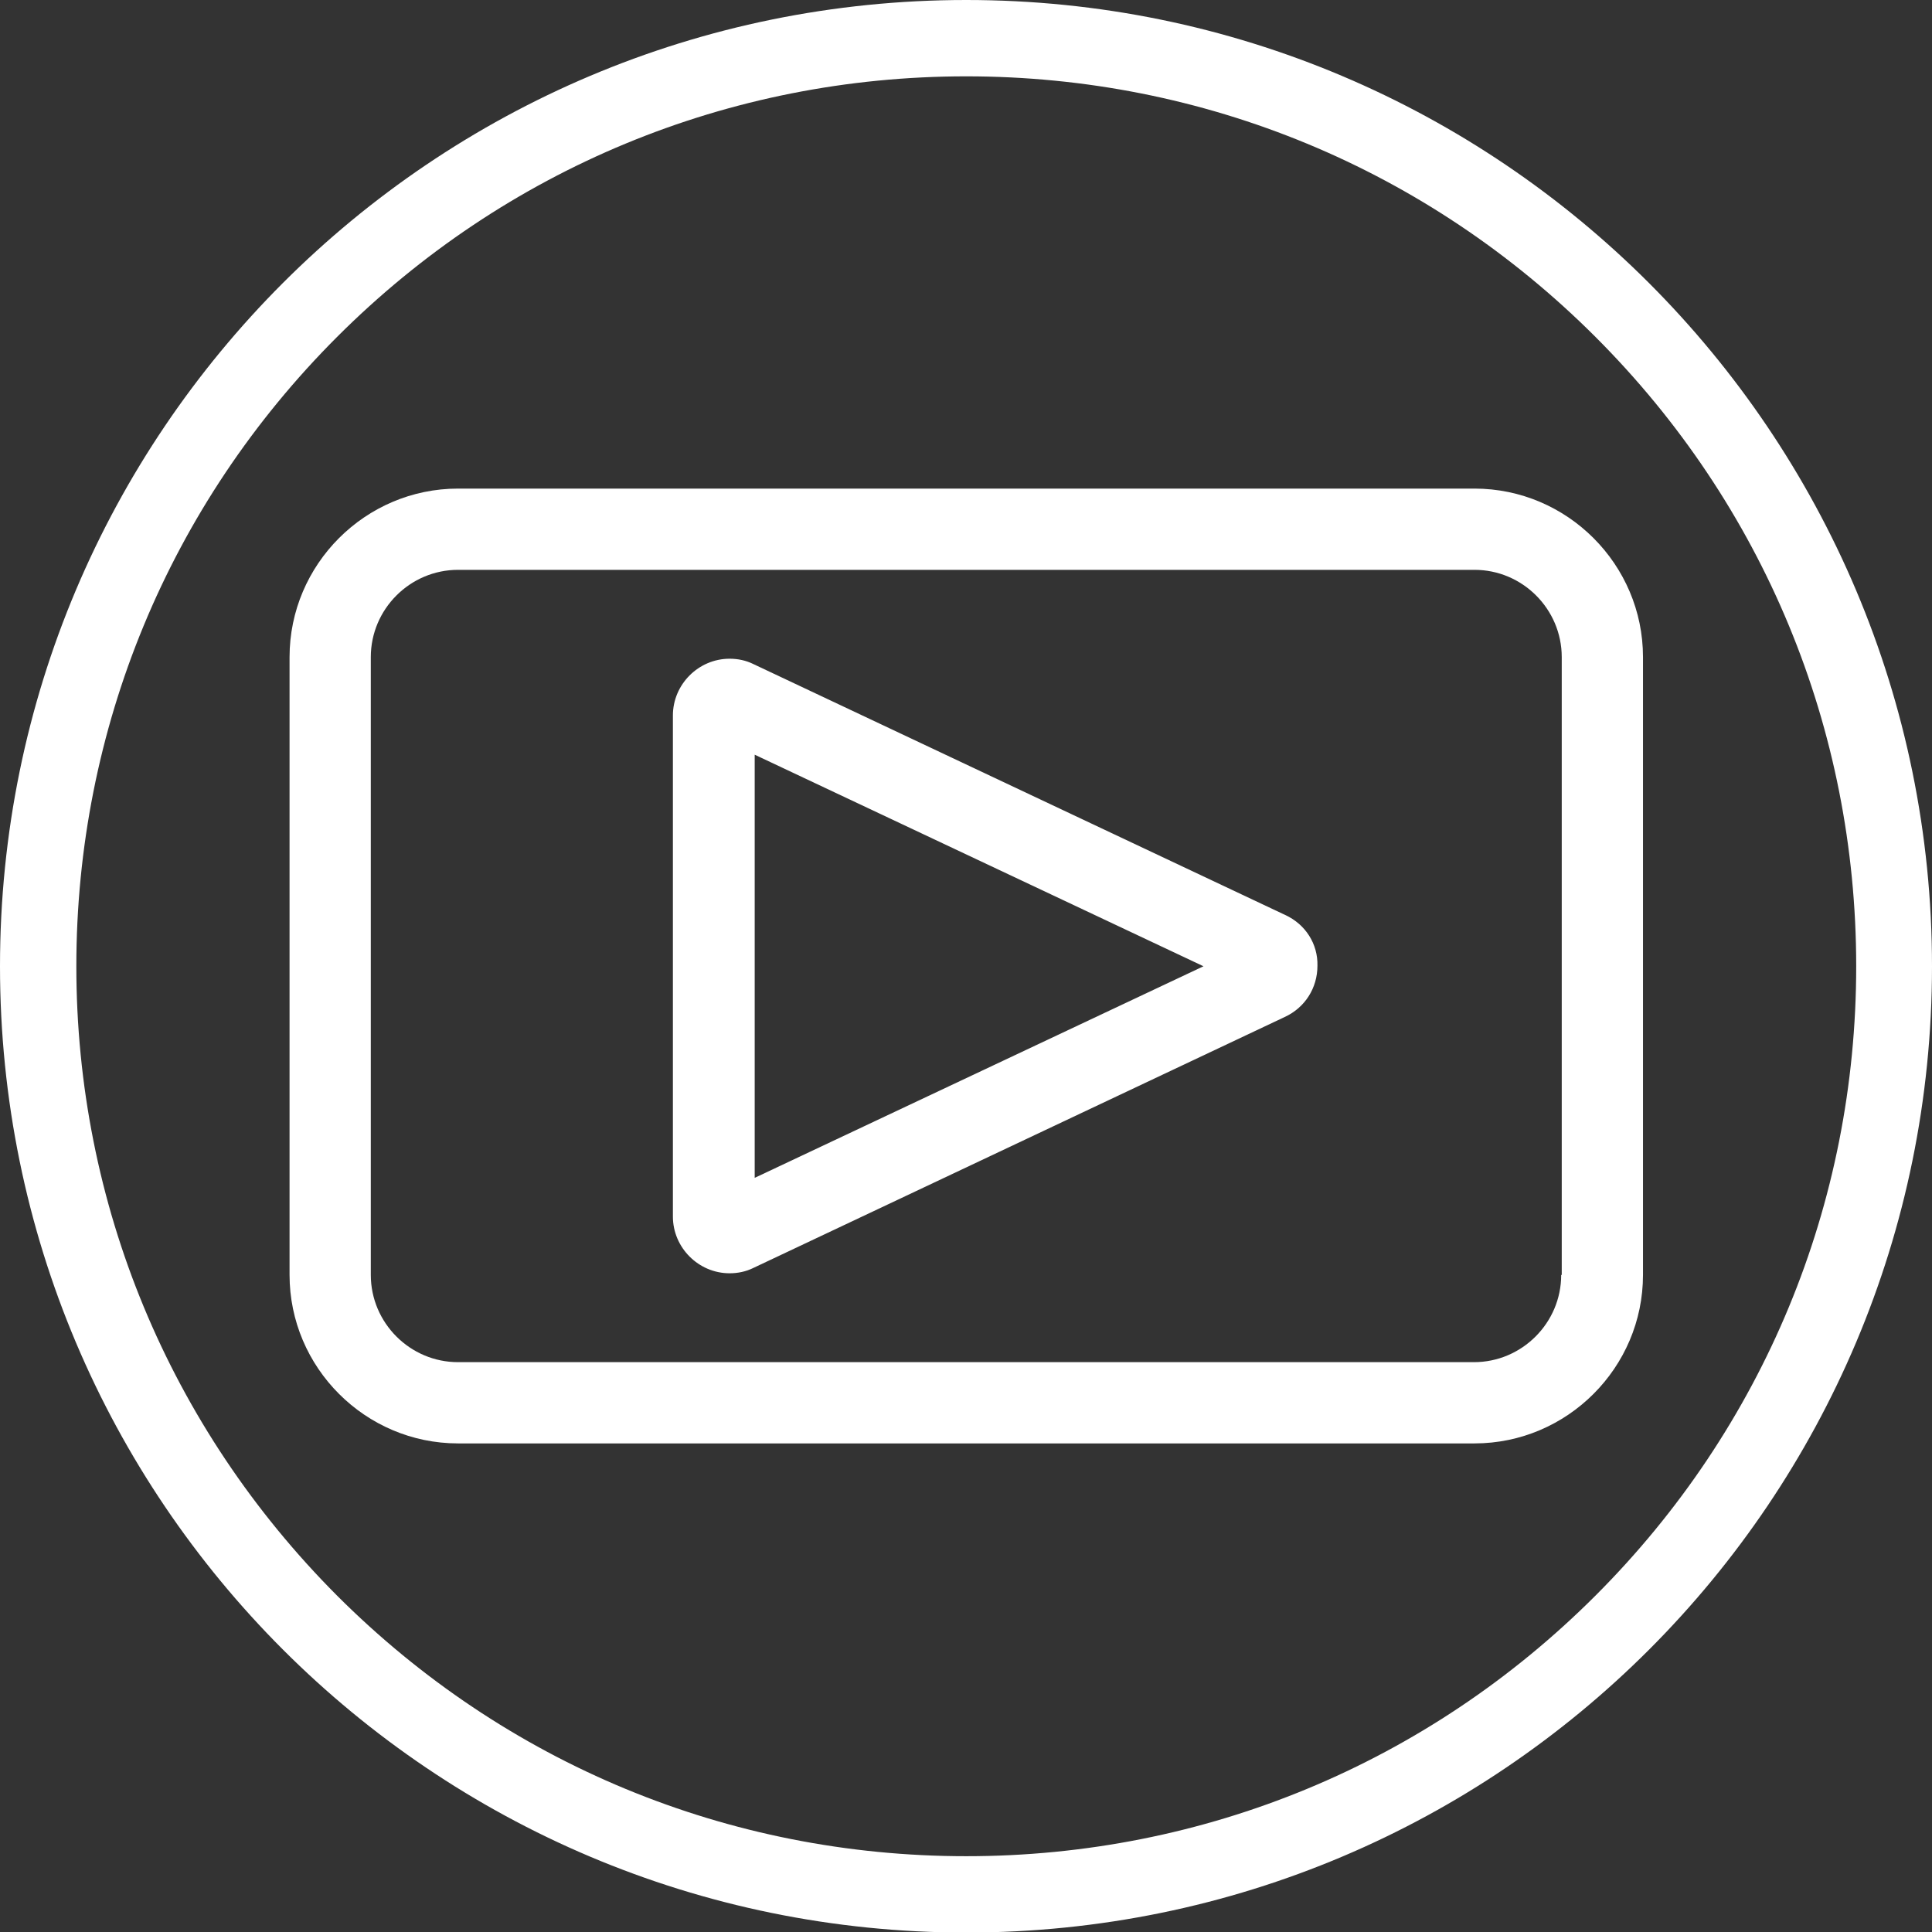 <?xml version="1.0" encoding="utf-8"?>
<!-- Generator: Adobe Illustrator 21.0.2, SVG Export Plug-In . SVG Version: 6.00 Build 0)  -->
<svg version="1.1" id="icon" xmlns="http://www.w3.org/2000/svg" xmlns:xlink="http://www.w3.org/1999/xlink" x="0px" y="0px"
	 viewBox="0 0 354.3 354.3" style="enable-background:new 0 0 354.3 354.3;" xml:space="preserve">
<rect x="0" y="0" width="354.3" height="354.3" fill="#333333" stroke="none"/>
<style type="text/css">
	.st0{fill:none;}
	.st1{fill:#FFFFFF;}
</style>
<g>
	<path class="st0" d="M270.4,104.5H84c-8.8,0-16,7.2-16,16v113.3c0,8.8,7.2,16,16,16h186.4c8.8,0,16-7.2,16-16V120.5
		C286.3,111.7,279.2,104.5,270.4,104.5z M235.7,186.6l-97.4,46c-1.4,0.7-2.9,1-4.4,1c-5.7,0-10.4-4.7-10.4-10.4v-91.9
		c0-5.7,4.7-10.4,10.4-10.4c1.5,0,3,0.3,4.4,1l97.5,46c3.7,1.7,6,5.4,6,9.4C241.7,181.2,239.4,184.8,235.7,186.6z"/>
	<path class="st0" d="M177.2,14.9c-89.4,0-162.2,72.8-162.2,162.2c0,89.5,72.8,162.2,162.2,162.2c89.4,0,162.2-72.8,162.2-162.2
		C339.4,87.7,266.6,14.9,177.2,14.9z M270.4,264.7H84c-17,0-30.9-13.9-30.9-30.9V120.5c0-17,13.9-30.9,30.9-30.9h186.4
		c17,0,30.9,13.9,30.9,30.9v113.3C301.3,250.9,287.4,264.7,270.4,264.7z"/>
	<polygon class="st0" points="138.4,216 220.6,177.2 138.4,138.4 	"/>
	<path class="st1" d="M235.7,167.8l-97.5-46c-1.4-0.7-2.9-1-4.4-1c-5.7,0-10.4,4.7-10.4,10.4v91.9c0,5.7,4.7,10.4,10.4,10.4
		c1.5,0,3-0.3,4.4-1l97.4-46c3.7-1.7,6-5.3,6-9.4C241.7,173.1,239.4,169.5,235.7,167.8z M138.4,216v-77.6l82.3,38.8L138.4,216z"/>
	<path class="st1" d="M270.4,89.6H84c-17,0-30.9,13.9-30.9,30.9v113.3c0,17,13.9,30.9,30.9,30.9h186.4c17,0,30.9-13.9,30.9-30.9
		V120.5C301.3,103.5,287.4,89.6,270.4,89.6z M286.3,233.8c0,8.8-7.2,16-16,16H84c-8.8,0-16-7.2-16-16V120.5c0-8.8,7.2-16,16-16
		h186.4c8.8,0,16,7.2,16,16V233.8z"/>
</g>
<path class="st1" d="M177.2,14c43.6,0,84.6,17,115.4,47.8c30.8,30.8,47.8,71.8,47.8,115.4s-17,84.6-47.8,115.4
	s-71.8,47.8-115.4,47.8s-84.6-17-115.4-47.8C31,261.7,14,220.7,14,177.2S31,92.6,61.8,61.8C92.6,31,133.6,14,177.2,14 M177.2,0
	C79.3,0,0,79.3,0,177.2s79.3,177.2,177.2,177.2S354.3,275,354.3,177.2S275,0,177.2,0L177.2,0z"/>
</svg>
